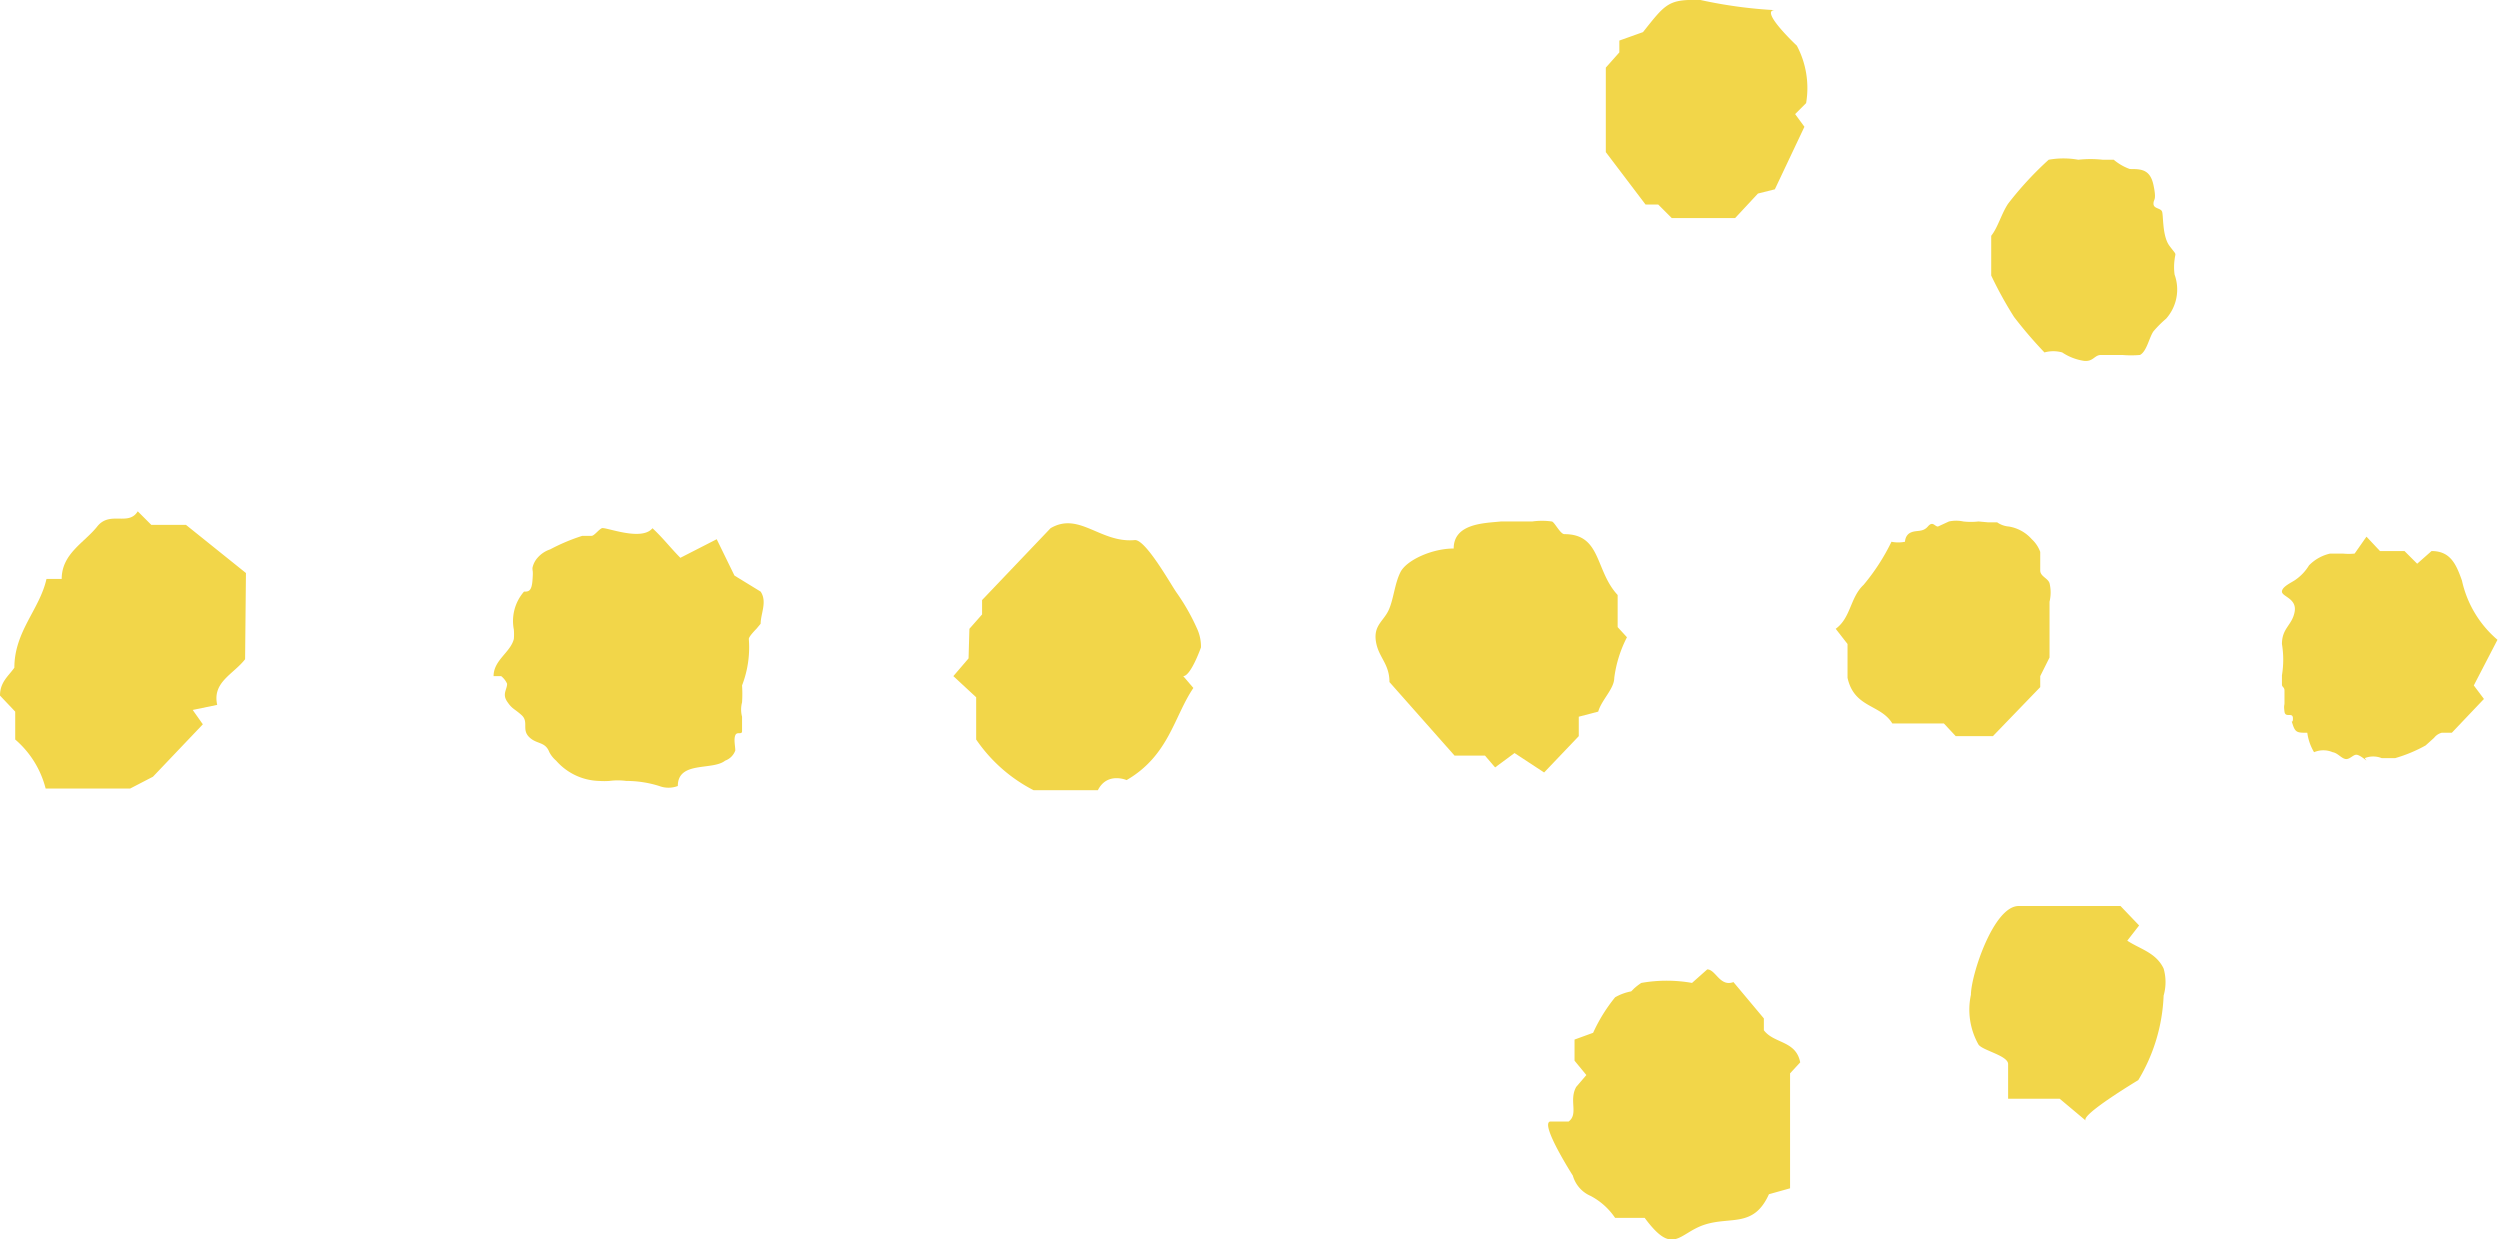 <svg xmlns="http://www.w3.org/2000/svg" viewBox="0 0 29.58 14.66"><defs><style>.cls-1{fill:#f2d649;fill-rule:evenodd;}</style></defs><title>flow_arrow</title><g id="レイヤー_2" data-name="レイヤー 2"><g id="contents"><path class="cls-1" d="M2.9,7.8c-.14.18-.39.27-.33.54l-.29.06.12.17-.59.62-.27.14-1,0a1.13,1.13,0,0,0-.36-.58V8.42L0,8.23C0,8.07.1,8,.17,7.9c0-.43.3-.69.38-1.05H.73c0-.3.27-.43.42-.62s.37,0,.48-.18l.16.16H2.2l.71.57Z"/><path class="cls-1" d="M11.47,7.44l.15-.17V7.1l.81-.85c.34-.2.59.18,1,.14.13,0,.42.52.49.62a2.5,2.5,0,0,1,.24.42.51.51,0,0,1,.05.23S14.09,8,14,8l.12.14c-.23.34-.29.8-.79,1.09,0,0-.23-.1-.34.12h-.76a1.84,1.84,0,0,1-.68-.6V8.25L11.28,8l.18-.21Z"/><path class="cls-1" d="M5.93,8l-.09,0c0-.19.2-.28.24-.44a.71.71,0,0,0,0-.11A.53.53,0,0,1,6.2,7c.05,0,.09,0,.1-.13s0-.1,0-.15a.26.26,0,0,1,.06-.12.34.34,0,0,1,.15-.1,2.27,2.27,0,0,1,.38-.16s.08,0,.11,0,.08-.07.12-.09.47.16.6,0c.12.11.22.24.33.35l.43-.22.21.43v0L9,7c.08.12,0,.26,0,.38l-.05.06s-.09.09-.09.12a1.25,1.25,0,0,1-.08.55,1.53,1.53,0,0,1,0,.2.33.33,0,0,0,0,.17s0,.12,0,.17-.06,0-.08.05,0,.13,0,.18A.2.2,0,0,1,8.58,9c-.15.12-.56,0-.56.3a.31.31,0,0,1-.22,0,1.3,1.3,0,0,0-.39-.06.77.77,0,0,0-.2,0,.88.88,0,0,1-.12,0A.7.7,0,0,1,6.58,9,.34.34,0,0,1,6.5,8.9c-.05-.13-.15-.09-.24-.18s0-.18-.09-.26S6.06,8.39,6,8.3s0-.14,0-.21A.24.24,0,0,0,5.93,8Z"/><path class="cls-1" d="M19.33,11.7a.64.64,0,0,1,.09-.07,1.72,1.72,0,0,1,.6,0l.18-.16c.1,0,.15.21.31.15l.36.43v.14c.12.16.38.12.43.38l-.12.13,0,1.36-.25.07c-.18.4-.45.26-.76.36s-.37.38-.71-.08h-.35a.8.8,0,0,0-.29-.26.37.37,0,0,1-.21-.24s-.39-.61-.27-.64l.22,0c.12-.09,0-.25.09-.41l.12-.14-.14-.17V12.3l.22-.08a1.92,1.92,0,0,1,.26-.42.6.6,0,0,1,.19-.07Z"/><path class="cls-1" d="M18.51,6.32c.44,0,.36.43.63.72l0,.38.11.12a1.45,1.45,0,0,0-.15.48c0,.13-.15.26-.19.4l-.23.06,0,.23-.41.43-.35-.23-.23.17-.12-.14h-.36l-.77-.87c0-.22-.13-.29-.16-.48s.09-.24.15-.37.07-.31.14-.45.37-.28.63-.28c0-.3.37-.3.56-.32l.37,0a.84.84,0,0,1,.23,0C18.39,6.17,18.46,6.32,18.51,6.32Z"/><path class="cls-1" d="M19,1.8l0-1,.16-.18V.48l.28-.1c.27-.34.3-.39.68-.38A5.46,5.46,0,0,0,21,.12c-.19,0,.27.43.26.42a1.07,1.07,0,0,1,.11.68l-.13.13.11.15L21,2.24l-.2.05-.27.29h-.75l-.16-.16h-.15Z"/><path class="cls-1" d="M23.52,6.18l.11,0a.28.28,0,0,0,.14.05.46.46,0,0,1,.27.15.38.38,0,0,1,.1.15c0,.07,0,.15,0,.22s.09.09.11.15a.47.47,0,0,1,0,.22c0,.22,0,.44,0,.66L24.14,8v.13l-.56.58h-.44L23,8.56h-.61c-.14-.23-.45-.18-.53-.54V7.62l-.14-.18c.18-.13.17-.37.33-.52a2.48,2.48,0,0,0,.33-.51.4.4,0,0,0,.16,0s0-.08.07-.11.14,0,.2-.07.08,0,.12,0l.13-.06a.4.4,0,0,1,.17,0,.8.8,0,0,0,.18,0Z"/><path class="cls-1" d="M27,8.1v0c0-.06,0,0,0-.11a1.14,1.14,0,0,0,0-.37c0-.19.12-.22.15-.38S27,7.06,27,7s.12-.11.16-.14a.56.56,0,0,0,.16-.17.5.5,0,0,1,.25-.14l.15,0a.72.72,0,0,0,.14,0L28,6.35l.16.17h.29l.15.15.17-.15c.22,0,.29.15.36.35a1.28,1.28,0,0,0,.42.7l-.28.54.12.16-.38.4s-.09,0-.12,0a.17.17,0,0,0-.09.06l-.1.09a1.71,1.71,0,0,1-.36.15c-.08,0-.09,0-.16,0a.27.27,0,0,0-.2,0S28,9,28,9s-.08-.07-.12-.07-.08.06-.13.05-.09-.07-.15-.08a.28.28,0,0,0-.22,0,.6.6,0,0,1-.08-.23c-.11,0-.14,0-.17-.09s0,0,0-.08-.09,0-.1-.08,0-.07,0-.1,0-.11,0-.15S27,8.13,27,8.1Z"/><path class="cls-1" d="M25.6,11.78a2.09,2.09,0,0,1-.3,1s-.7.42-.62.48L24.37,13h-.61v-.41c0-.1-.3-.16-.35-.23a.84.84,0,0,1-.09-.59c0-.23.27-1.06.57-1.05l1.2,0,.22.23-.14.18c.15.1.34.14.43.33A.58.58,0,0,1,25.6,11.78Z"/><path class="cls-1" d="M24.88,1.89l.13,0A.61.61,0,0,0,25.2,2c.13,0,.24,0,.28.19s0,.16,0,.22.08.05.1.09,0,.29.09.41.07.07.06.16a.64.64,0,0,0,0,.18.52.52,0,0,1-.1.52,1.33,1.33,0,0,0-.15.15c-.05.07-.08.24-.16.28a1.22,1.22,0,0,1-.21,0c-.08,0-.17,0-.25,0s-.09.08-.2.07a.63.63,0,0,1-.26-.1.39.39,0,0,0-.21,0,5.13,5.13,0,0,1-.36-.42,4.63,4.63,0,0,1-.27-.49V2.79c.08-.1.12-.26.2-.38a4,4,0,0,1,.48-.52,1,1,0,0,1,.35,0A1.36,1.36,0,0,1,24.88,1.89Z"/></g></g></svg>